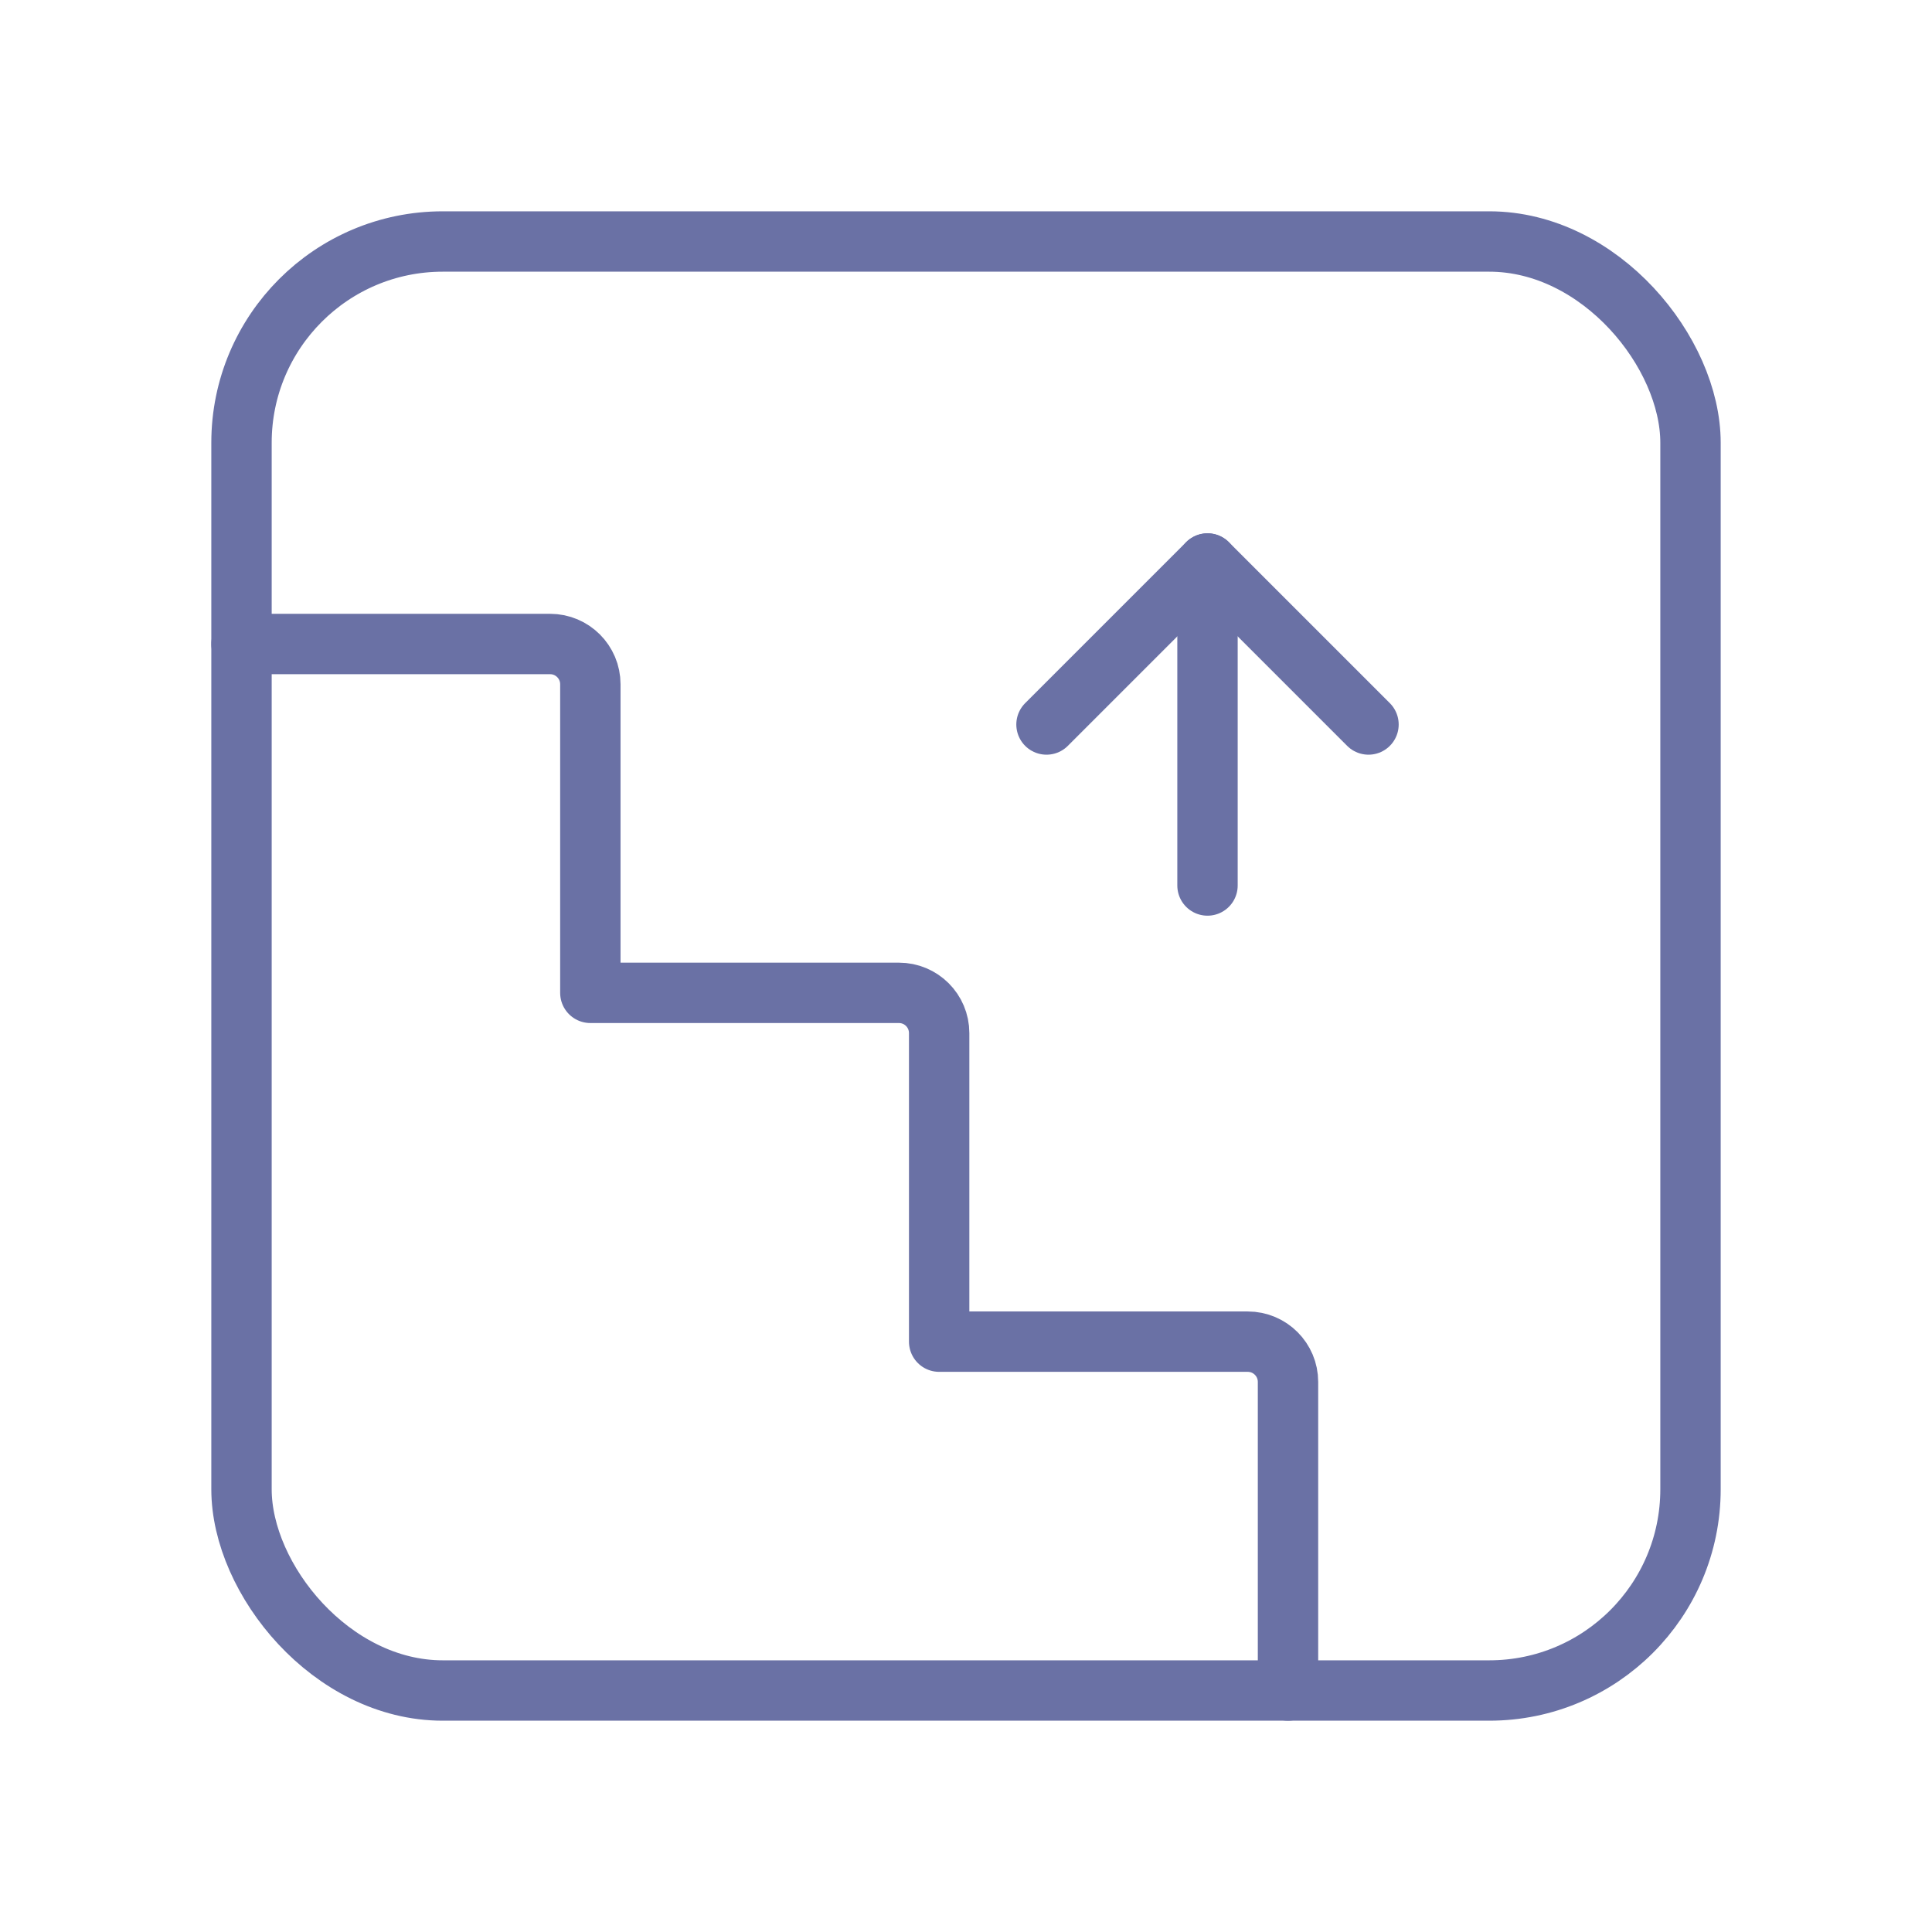 <svg width="48" height="48" viewBox="0 0 48 48" fill="none" xmlns="http://www.w3.org/2000/svg">
<path d="M6 16H13.667C14.219 16 14.667 16.448 14.667 17V24.667H22.333C22.886 24.667 23.333 25.114 23.333 25.667V33.333H31C31.552 33.333 32 33.781 32 34.333V42" stroke="#6A71A5" stroke-width="1.5" stroke-linecap="round" stroke-linejoin="round"/>
<rect x="6" y="6" width="36" height="36" rx="5" stroke="#6A71A5" stroke-width="1.5" stroke-linecap="round" stroke-linejoin="round"/>
<path d="M30 22V14" stroke="#6A71A5" stroke-width="1.5" stroke-linecap="round" stroke-linejoin="round"/>
<path d="M34 18L30 14L26 18" stroke="#6A71A5" stroke-width="1.5" stroke-linecap="round" stroke-linejoin="round"/>
</svg>
